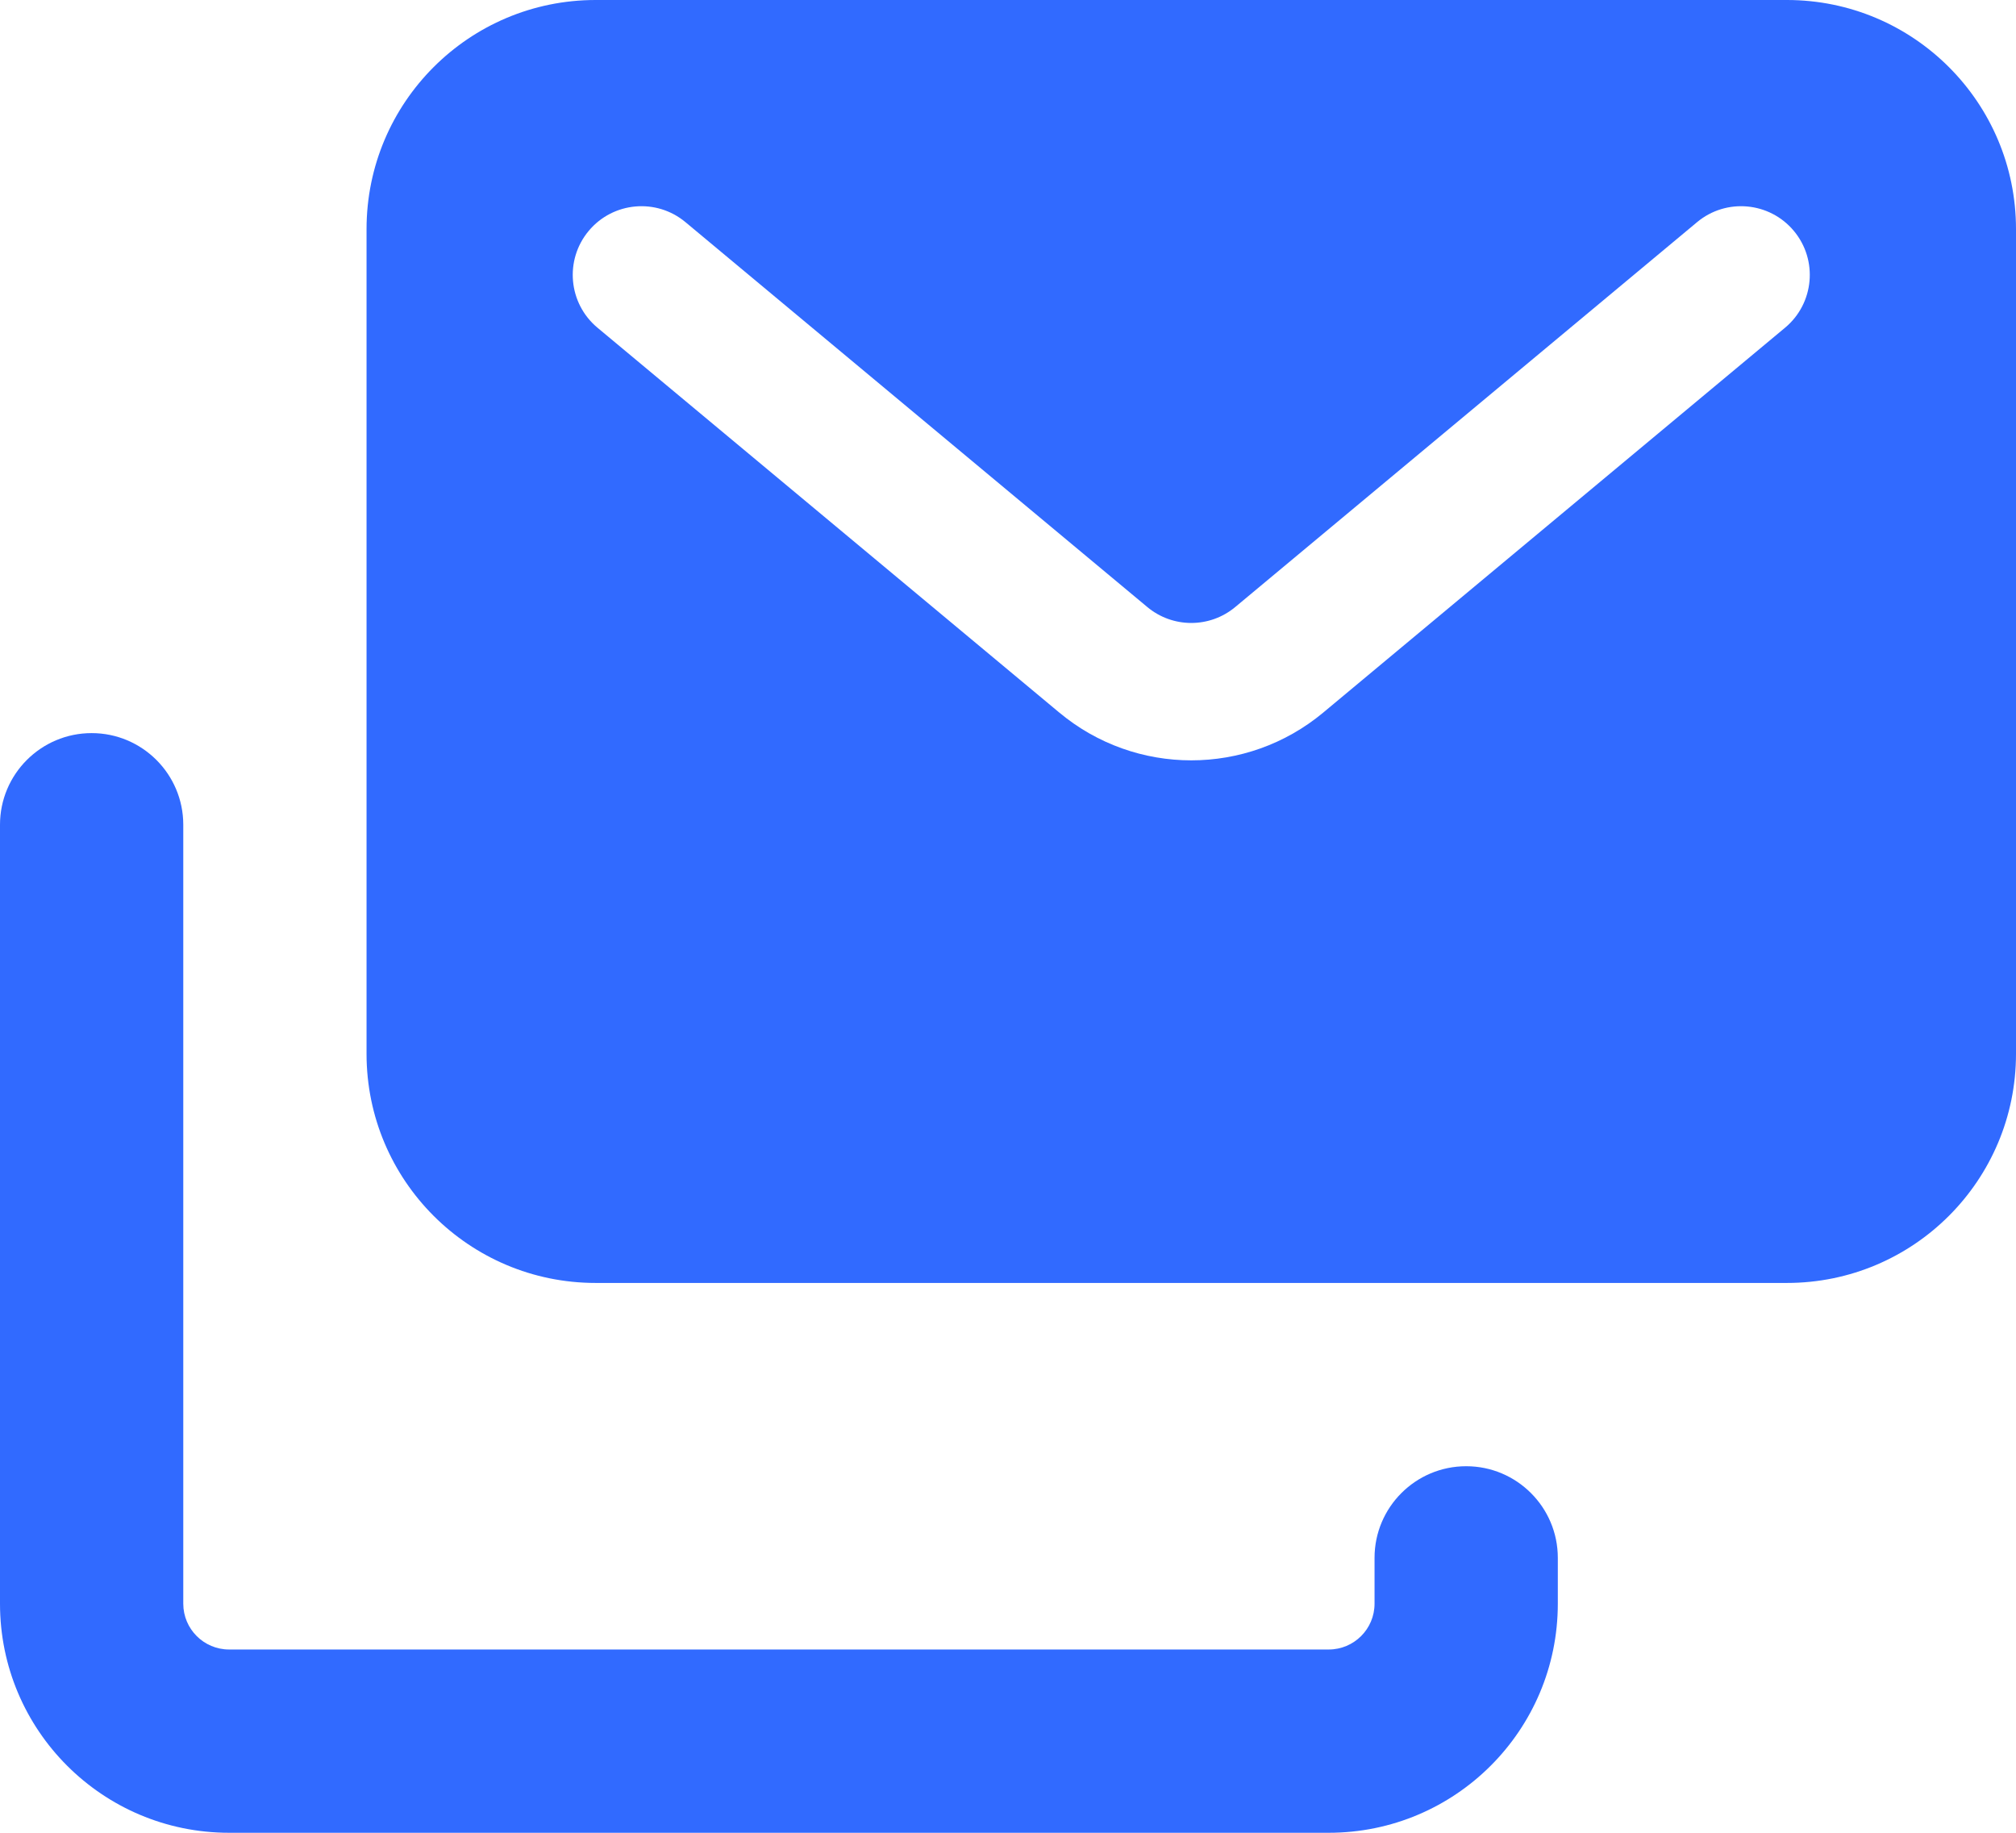 <svg width="22" height="20" viewBox="0 0 22 20" fill="none" xmlns="http://www.w3.org/2000/svg">
<path d="M1 8C1.552 8 2 8.448 2 9V17.5C2 17.776 2.224 18 2.5 18H14.5C14.776 18 15 17.776 15 17.5V17C15 16.448 15.448 16 16 16C16.552 16 17 16.448 17 17V17.5C17 18.881 15.881 20 14.5 20H2.5C1.119 20 3.22128e-08 18.881 0 17.5V9C0 8.448 0.448 8 1 8Z" fill="#316AFF"/>
<path fill-rule="evenodd" clip-rule="evenodd" d="M19.5 0C20.881 0 22 1.119 22 2.5V11.5C22 12.881 20.881 14 19.5 14H6.5C5.119 14 4 12.881 4 11.5V2.5C4 1.119 5.119 0 6.5 0H19.5ZM19.576 2.52C19.311 2.202 18.838 2.159 18.52 2.424L13.48 6.624C13.202 6.856 12.798 6.856 12.52 6.624L7.48 2.424C7.162 2.159 6.689 2.202 6.424 2.52C6.159 2.838 6.202 3.311 6.52 3.576L11.56 7.776C12.394 8.471 13.606 8.471 14.44 7.776L19.48 3.576C19.798 3.311 19.841 2.838 19.576 2.52Z" fill="#316AFF"/>
</svg>

